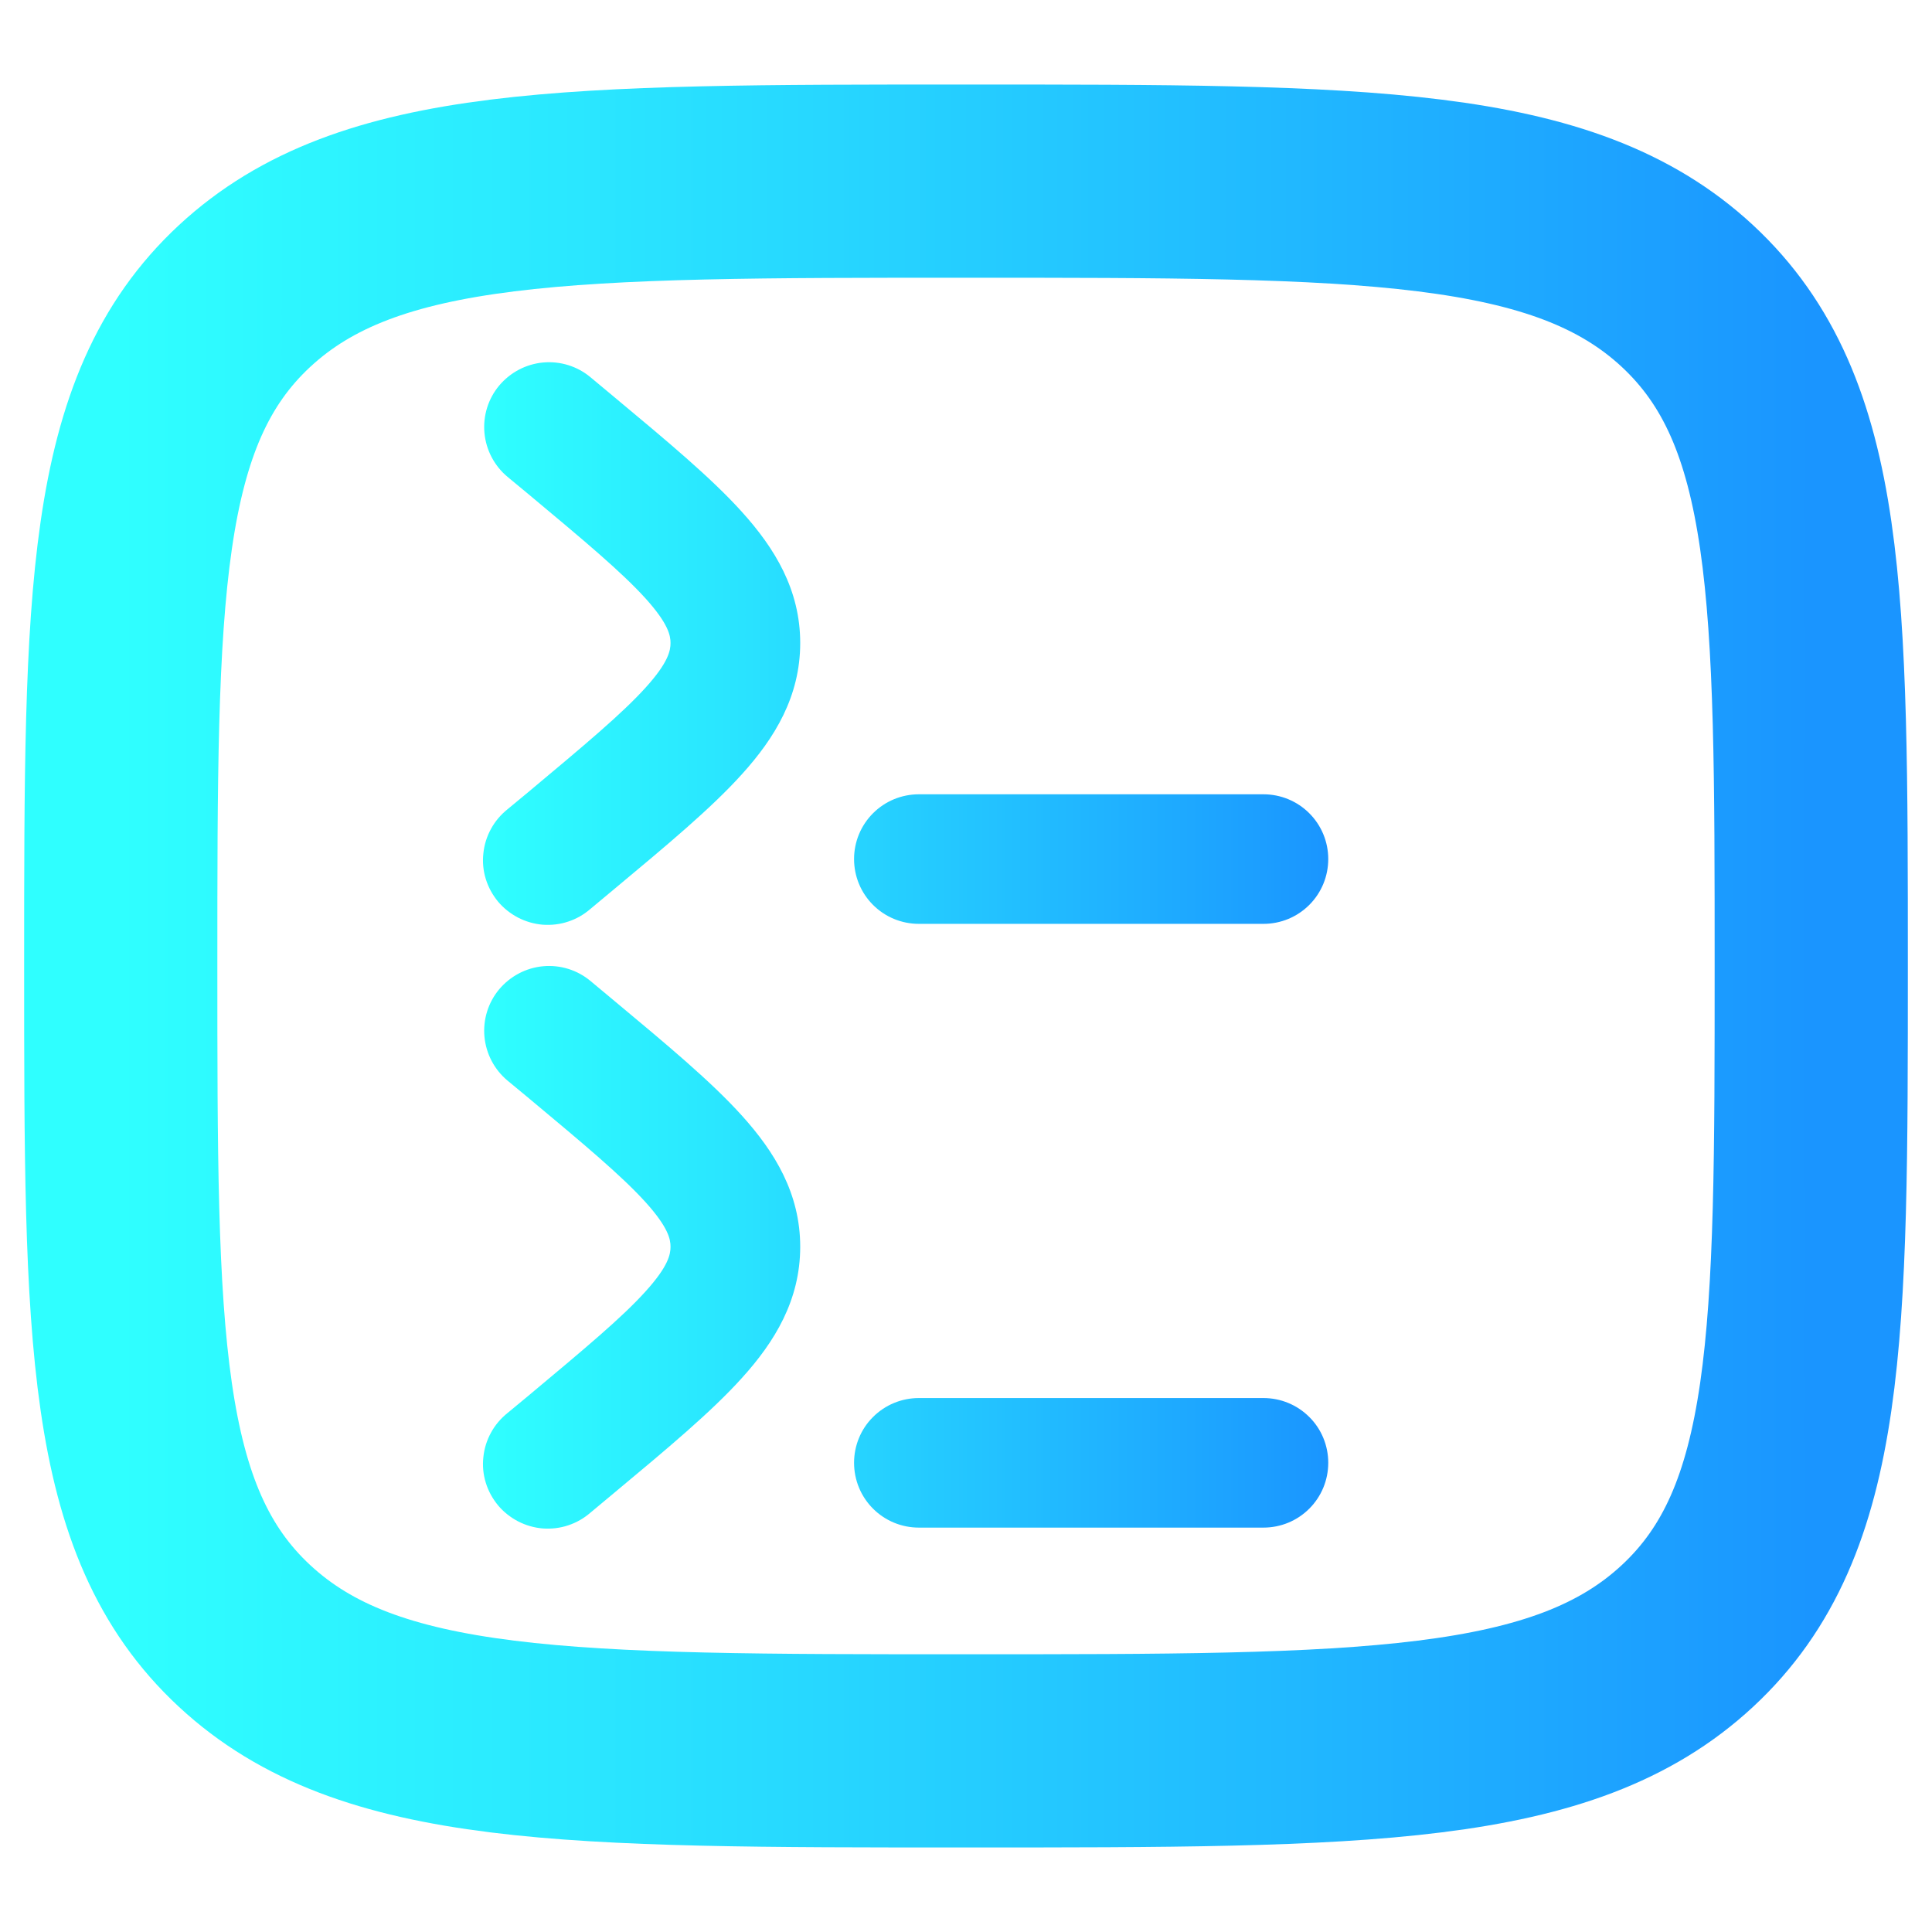 <svg width="16" height="16" viewBox="0 0 16 16" fill="none" xmlns="http://www.w3.org/2000/svg">
<path d="M1 8C1 4.936 1 3.404 2.025 2.452C3.051 1.5 4.7 1.5 8 1.5C11.3 1.5 12.95 1.5 13.975 2.452C15 3.405 15 4.936 15 8C15 11.064 15 12.596 13.975 13.548C12.95 14.5 11.3 14.5 8 14.5C4.7 14.5 3.05 14.5 2.025 13.548C1 12.597 1 11.064 1 8Z" stroke="url(#paint0_linear_475_191)" stroke-width="1.6"/>
<path d="M4.134 3.193C4.226 3.084 4.356 3.015 4.498 3.002C4.64 2.989 4.781 3.033 4.89 3.124L5.088 3.289C5.521 3.65 5.89 3.957 6.144 4.239C6.416 4.54 6.627 4.884 6.627 5.325C6.627 5.767 6.416 6.112 6.144 6.412C5.89 6.694 5.521 7.001 5.088 7.362L4.89 7.527C4.836 7.574 4.773 7.61 4.706 7.632C4.638 7.655 4.566 7.663 4.495 7.658C4.423 7.652 4.354 7.632 4.29 7.599C4.227 7.566 4.17 7.521 4.124 7.466C4.079 7.411 4.044 7.348 4.023 7.279C4.002 7.211 3.995 7.139 4.003 7.068C4.01 6.996 4.032 6.927 4.066 6.865C4.1 6.802 4.147 6.747 4.203 6.702L4.371 6.563C4.842 6.169 5.151 5.911 5.348 5.693C5.536 5.485 5.553 5.387 5.553 5.325C5.553 5.264 5.536 5.167 5.348 4.958C5.15 4.739 4.842 4.481 4.371 4.088L4.203 3.949C4.094 3.858 4.025 3.727 4.012 3.585C3.999 3.443 4.043 3.302 4.134 3.193ZM11 7.114C11 7.257 10.944 7.393 10.843 7.494C10.742 7.595 10.606 7.651 10.463 7.651H7.61C7.467 7.651 7.331 7.595 7.23 7.494C7.129 7.393 7.073 7.257 7.073 7.114C7.073 6.972 7.129 6.836 7.23 6.735C7.331 6.634 7.467 6.578 7.61 6.578H10.463C10.606 6.578 10.742 6.634 10.843 6.735C10.944 6.836 11 6.972 11 7.114Z" fill="url(#paint1_linear_475_191)"/>
<path d="M4.134 8.193C4.226 8.084 4.356 8.015 4.498 8.002C4.64 7.989 4.781 8.033 4.89 8.124L5.088 8.289C5.521 8.65 5.89 8.957 6.144 9.239C6.416 9.54 6.627 9.884 6.627 10.325C6.627 10.767 6.416 11.112 6.144 11.412C5.89 11.694 5.521 12.001 5.088 12.362L4.89 12.527C4.836 12.574 4.773 12.61 4.706 12.632C4.638 12.655 4.566 12.663 4.495 12.658C4.423 12.652 4.354 12.632 4.29 12.599C4.227 12.566 4.17 12.521 4.124 12.466C4.079 12.411 4.044 12.348 4.023 12.279C4.002 12.211 3.995 12.139 4.003 12.068C4.01 11.996 4.032 11.927 4.066 11.865C4.1 11.802 4.147 11.747 4.203 11.702L4.371 11.563C4.842 11.169 5.151 10.912 5.348 10.693C5.536 10.485 5.553 10.387 5.553 10.325C5.553 10.264 5.536 10.167 5.348 9.958C5.15 9.739 4.842 9.481 4.371 9.088L4.203 8.949C4.094 8.858 4.025 8.727 4.012 8.585C3.999 8.443 4.043 8.302 4.134 8.193ZM11 12.114C11 12.257 10.944 12.393 10.843 12.494C10.742 12.595 10.606 12.651 10.463 12.651H7.61C7.467 12.651 7.331 12.595 7.23 12.494C7.129 12.393 7.073 12.257 7.073 12.114C7.073 11.972 7.129 11.835 7.23 11.735C7.331 11.634 7.467 11.578 7.61 11.578H10.463C10.606 11.578 10.742 11.634 10.843 11.735C10.944 11.835 11 11.972 11 12.114Z" fill="url(#paint2_linear_475_191)"/>
<defs>
<linearGradient id="paint0_linear_475_191" x1="1" y1="8" x2="15" y2="8" gradientUnits="userSpaceOnUse">
<stop stop-color="#2FFFFF"/>
<stop offset="0.27" stop-color="#2AE7FF"/>
<stop offset="0.82" stop-color="#1EAAFF"/>
<stop offset="1" stop-color="#1A95FF"/>
</linearGradient>
<linearGradient id="paint1_linear_475_191" x1="4" y1="5.33" x2="11" y2="5.33" gradientUnits="userSpaceOnUse">
<stop stop-color="#2FFFFF"/>
<stop offset="0.27" stop-color="#2AE7FF"/>
<stop offset="0.82" stop-color="#1EAAFF"/>
<stop offset="1" stop-color="#1A95FF"/>
</linearGradient>
<linearGradient id="paint2_linear_475_191" x1="4" y1="10.33" x2="11" y2="10.33" gradientUnits="userSpaceOnUse">
<stop stop-color="#2FFFFF"/>
<stop offset="0.27" stop-color="#2AE7FF"/>
<stop offset="0.82" stop-color="#1EAAFF"/>
<stop offset="1" stop-color="#1A95FF"/>
</linearGradient>
</defs>
</svg>
